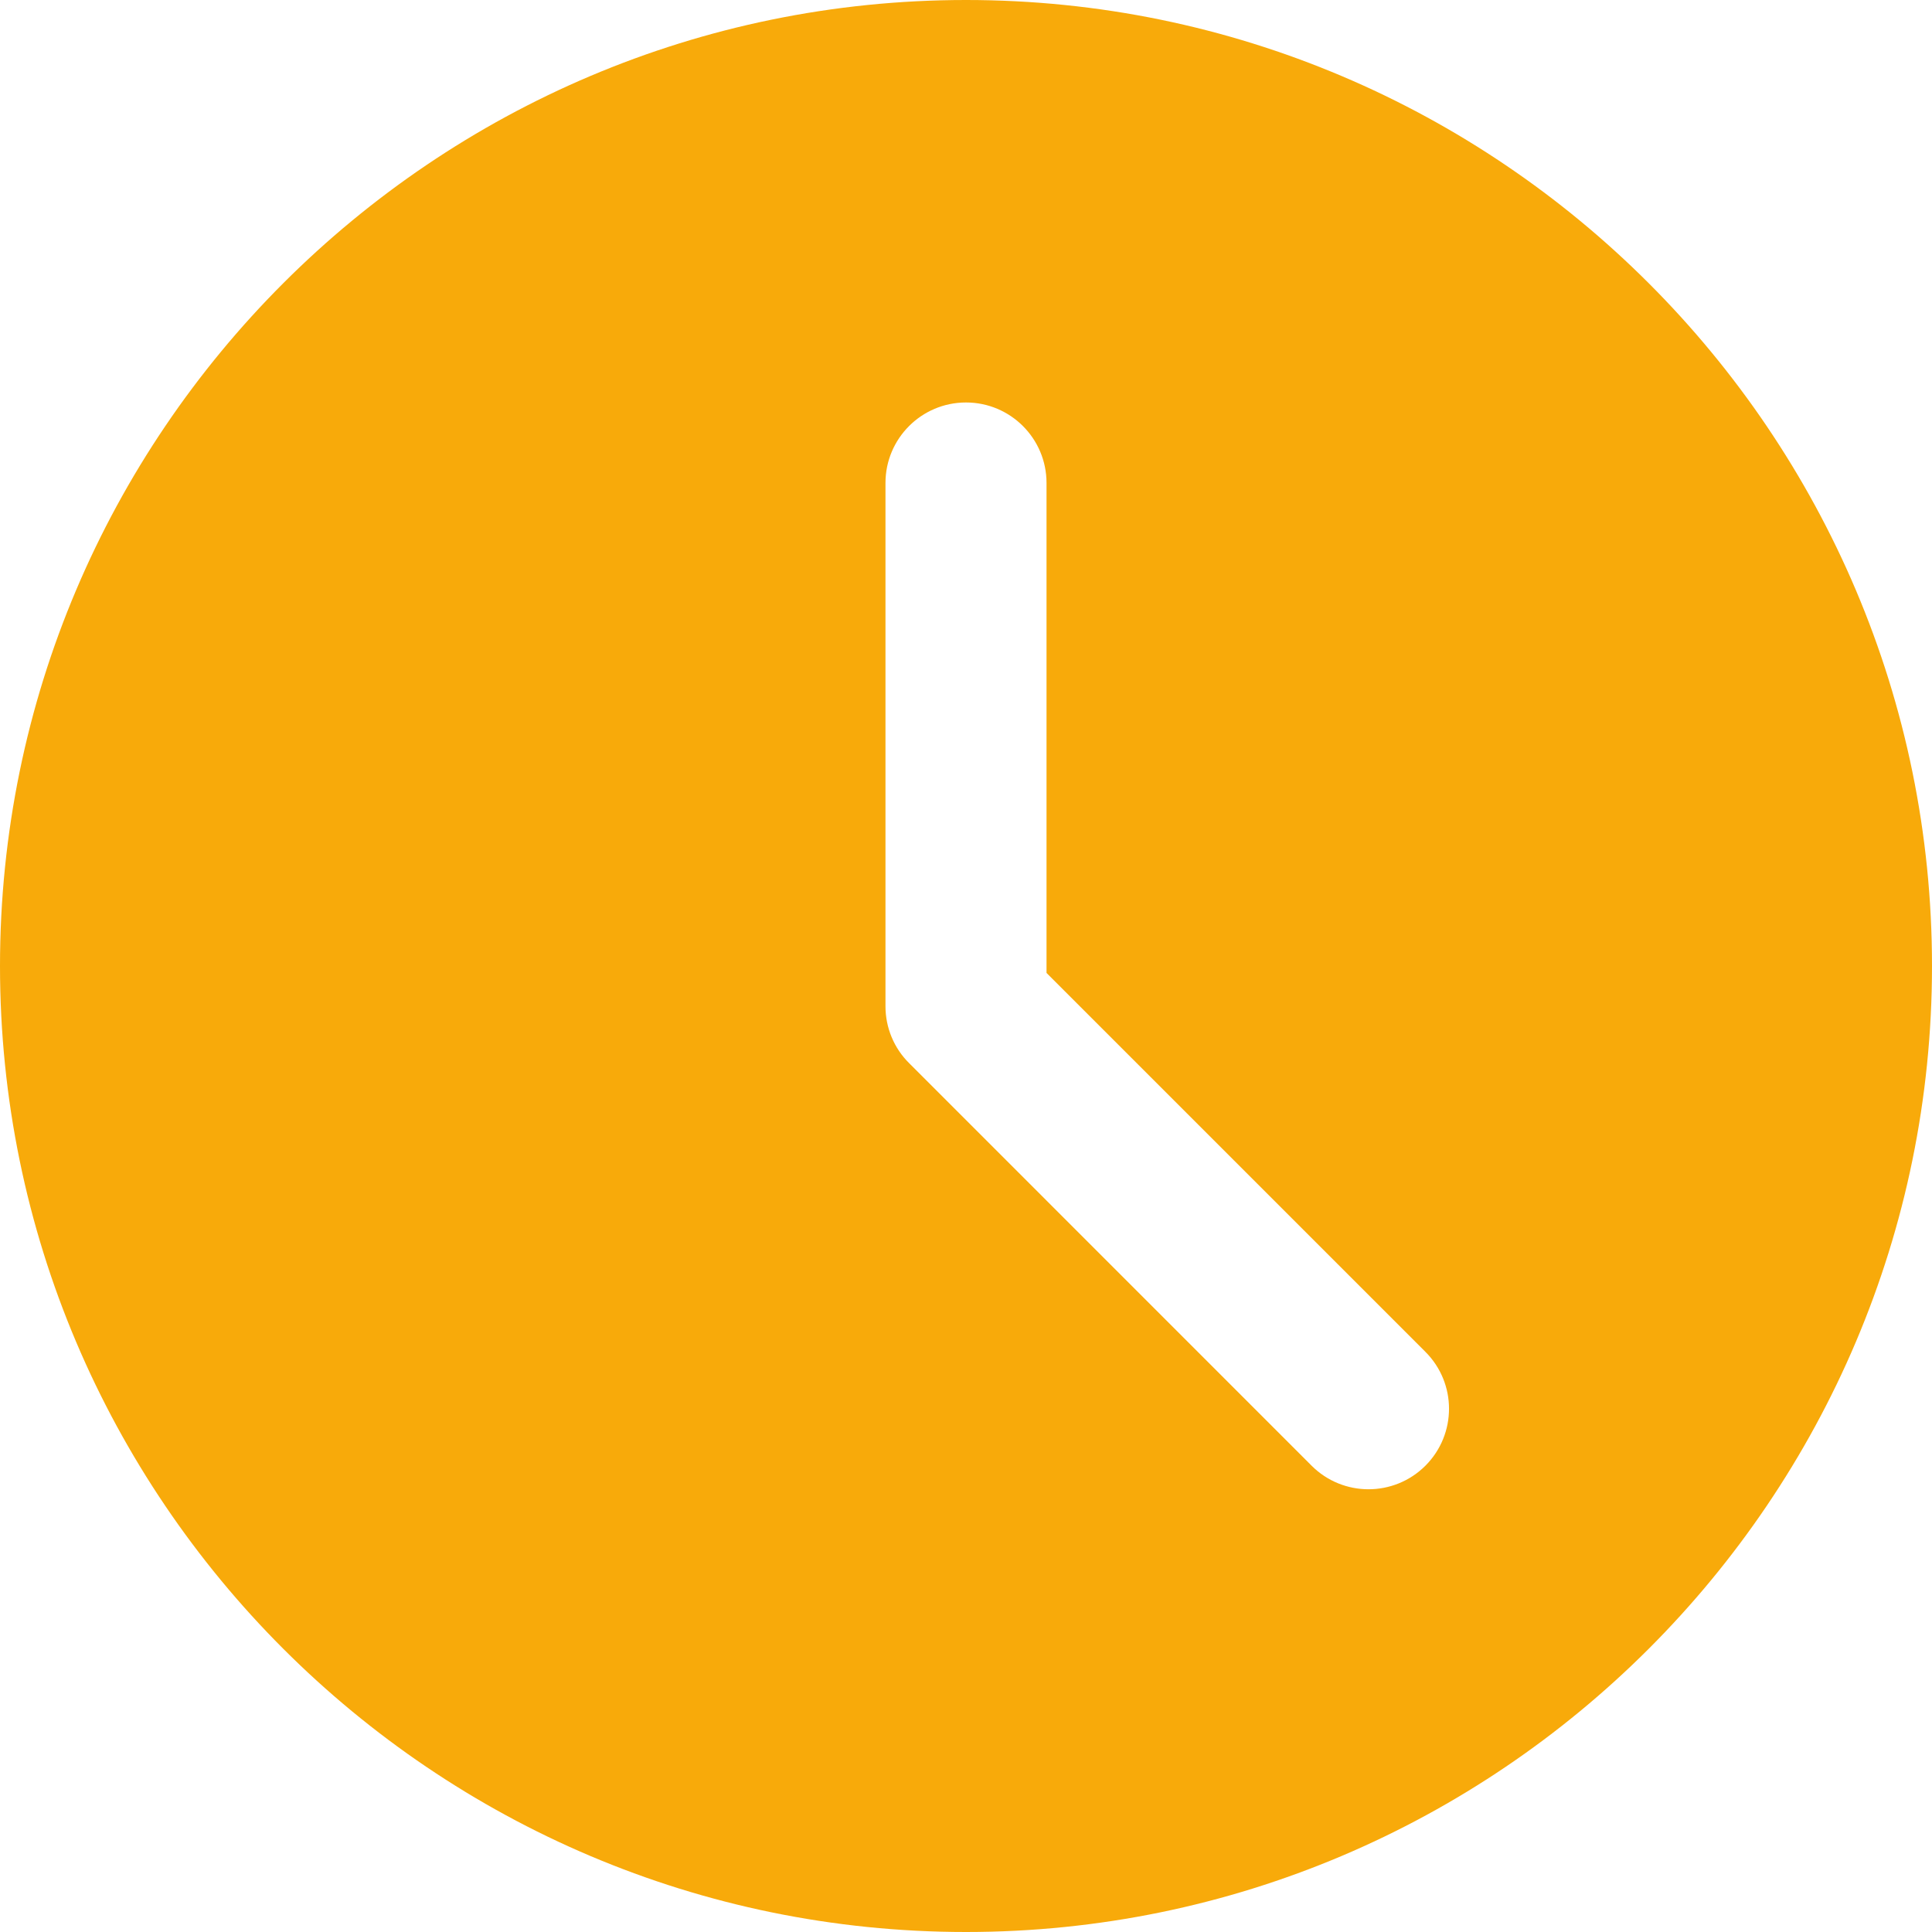 <?xml version="1.0" encoding="UTF-8"?>
<svg width="25px" height="25px" viewBox="0 0 25 25" version="1.1" xmlns="http://www.w3.org/2000/svg" xmlns:xlink="http://www.w3.org/1999/xlink">
    <title>clock(1)</title>
    <g id="Symbols" stroke="none" stroke-width="1" fill="none" fill-rule="evenodd">
        <g id="Header" transform="translate(-900, -81)" fill="#F8AA0A" fill-rule="nonzero">
            <g id="clock(1)" transform="translate(900, 81)">
                <path d="M12.5,0 C5.607,0 0,5.607 0,12.5 C0,19.393 5.607,25 12.5,25 C19.393,25 25,19.393 25,12.5 C25,5.607 19.393,0 12.5,0 Z M18.445,18.966 C18.242,19.169 17.975,19.271 17.708,19.271 C17.442,19.271 17.175,19.169 16.972,18.966 L11.764,13.757 C11.568,13.563 11.458,13.298 11.458,13.021 L11.458,6.25 C11.458,5.674 11.925,5.208 12.5,5.208 C13.075,5.208 13.542,5.674 13.542,6.25 L13.542,12.59 L18.445,17.493 C18.852,17.9 18.852,18.558 18.445,18.966 L18.445,18.966 Z" id="Shape"></path>
            </g>
        </g>
    </g>
</svg>